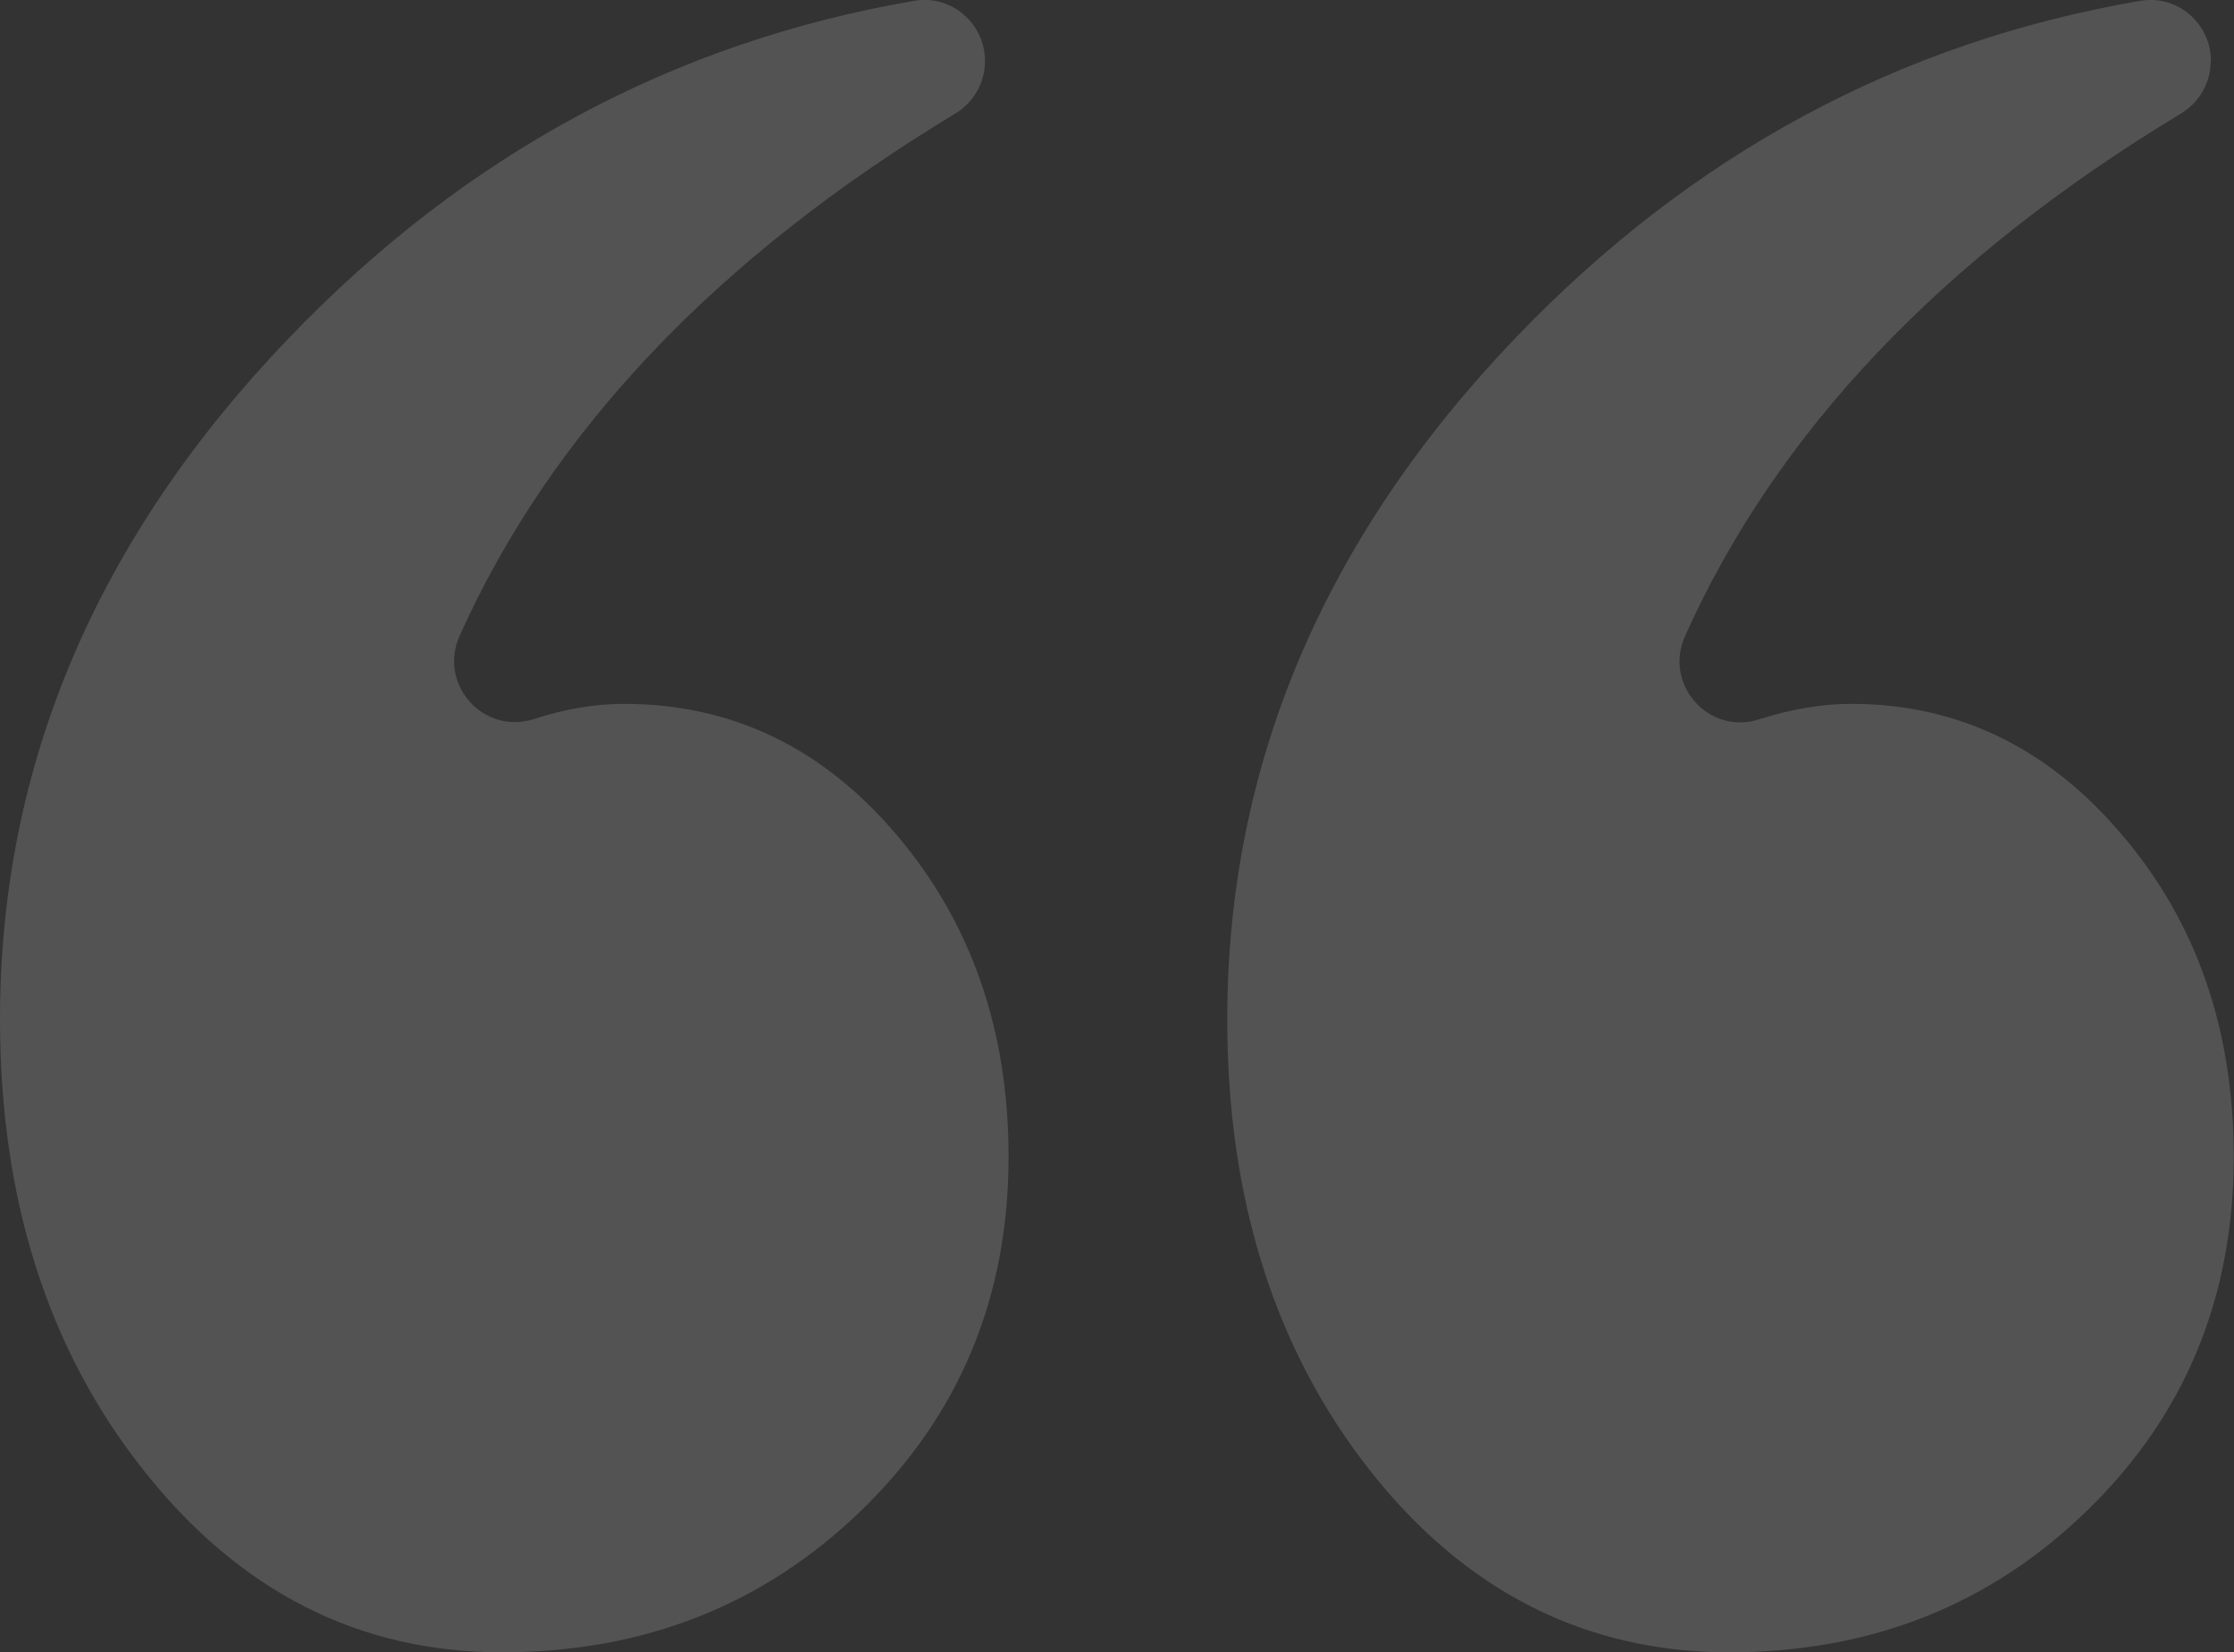 <?xml version="1.0" encoding="UTF-8"?>
<svg id="Layer_2" data-name="Layer 2" xmlns="http://www.w3.org/2000/svg" viewBox="0 0 85.3 63.1">
  <rect x="0" y="0" width="85.3" height="63.1" fill="#333333" stroke="none"/>
  <defs>
    <style>
      .cls-1 {
        fill: #fff;
        fill-rule: evenodd;
        isolation: isolate;
        opacity: .16;
      }
    </style>
  </defs>
  <g id="Layer_1-2" data-name="Layer 1">
    <path class="cls-1" d="M37.61,2.34h0c0,.82-.44,1.58-1.14,2-9.12,5.51-15.43,12.16-18.92,19.94-.83,1.85.91,3.8,2.84,3.18,1.19-.39,2.34-.58,3.43-.58,4.12,0,7.6,1.67,10.43,5.02,2.83,3.34,4.26,7.43,4.26,12.28,0,5.35-1.87,9.85-5.59,13.47-3.73,3.63-8.32,5.45-13.76,5.45s-10-2.31-13.66-6.93C1.83,51.55,0,45.8,0,38.93c0-9.69,3.68-18.37,11.05-26.04C17.77,5.89,25.73,1.6,34.92.03c1.41-.24,2.69.87,2.69,2.3ZM84.41,2.34h0c0,.82-.44,1.58-1.14,2-9.13,5.51-15.44,12.16-18.93,19.95-.83,1.85.91,3.8,2.83,3.18,1.22-.39,2.39-.59,3.51-.59,4.07,0,7.53,1.67,10.36,5.02,2.84,3.34,4.25,7.43,4.25,12.28,0,5.35-1.85,9.85-5.56,13.47-3.71,3.63-8.28,5.45-13.72,5.45s-10.05-2.31-13.69-6.93c-3.64-4.62-5.46-10.37-5.46-17.24,0-9.69,3.67-18.37,11.02-26.04C64.59,5.89,72.54,1.6,81.73.03c1.41-.24,2.69.87,2.69,2.3Z"/>
  </g>
</svg>